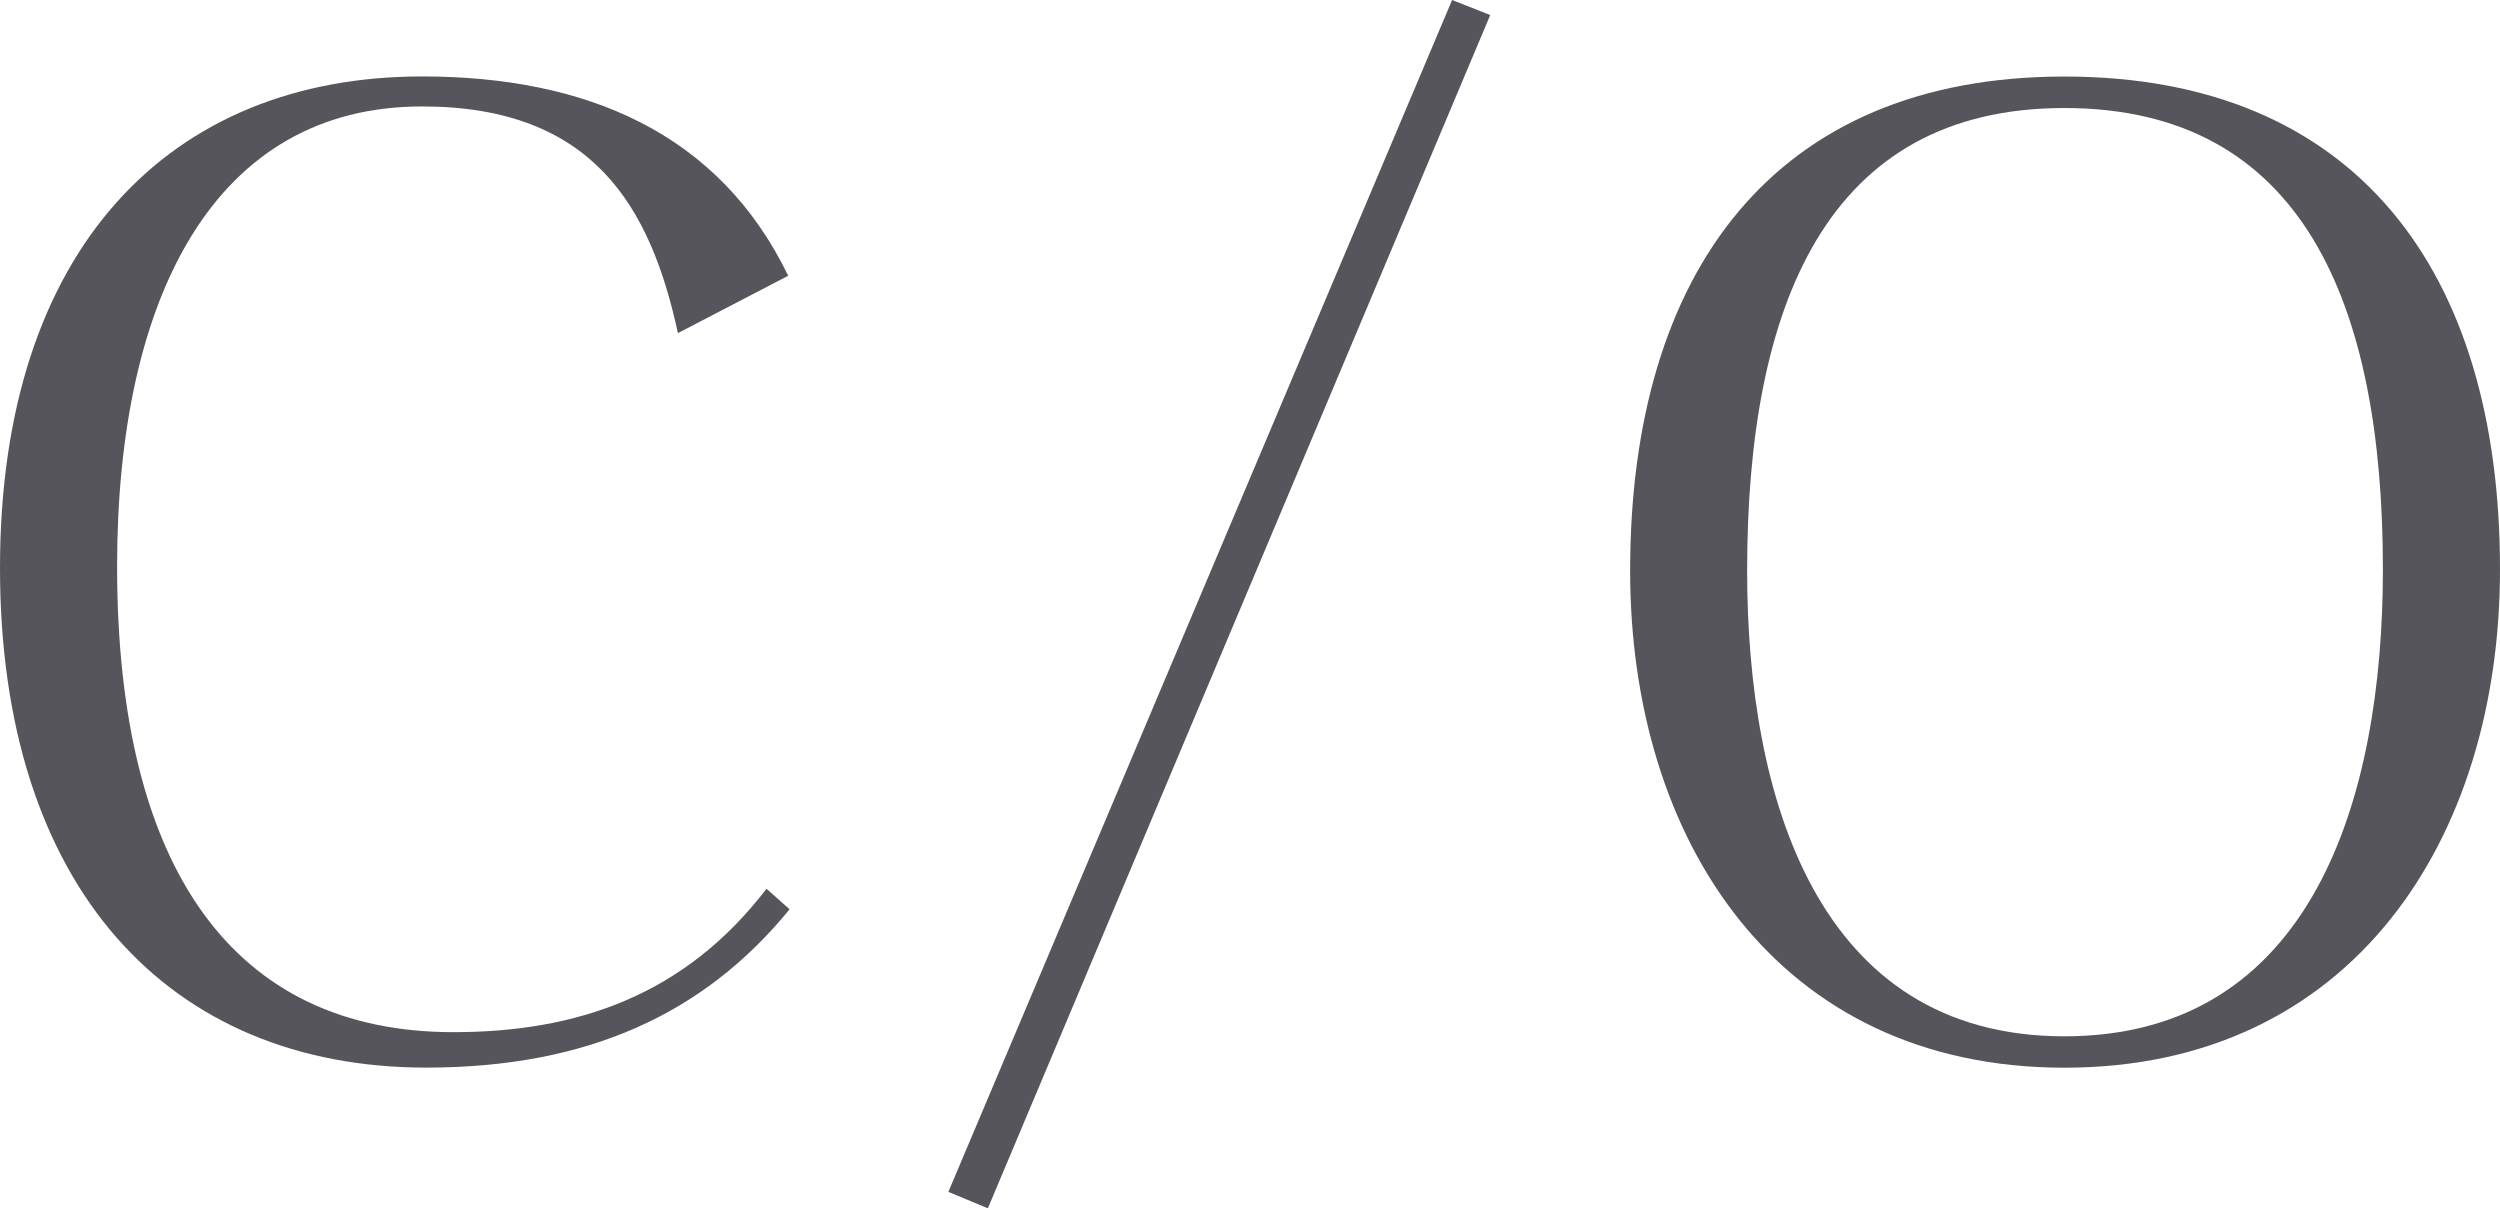<svg xmlns="http://www.w3.org/2000/svg" width="824.333" height="398.42" viewBox="0 0 824.333 398.42">
  <g>
    <path fill="rgb(85,85,91)" fill-rule="evenodd" d="M38.612 186.82c0 99.94 38.612 153.517 110.888 153.517 40.859 0 76.313-12.146 103.237-47.276l7.618 6.758c-28.292 34.674-66.871 52.206-119.841 52.206C55.672 352.025 0 292.604 0 187.277S56.095 25.205 139.147 25.205c53.881 0 97.865 18.447 120.752 65.723l-36.366 18.904c-8.986-41.432-27.836-74.734-84.387-74.734-68.239 0-100.535 62.589-100.535 151.722z"/>
    <path fill="rgb(85,85,91)" fill-rule="evenodd" d="M312.706 393L478.81 0l12.567 4.963-165.648 393.458-13.023-5.42z"/>
    <path fill="rgb(85,85,91)" fill-rule="evenodd" d="M680.693 352.058c94.707 0 143.64-75.192 143.64-164.324 0-99.026-48.053-162.496-143.64-162.496s-143.184 64.352-143.184 162.953c0 88.675 48.477 163.867 143.184 163.867zm105.027-164.292c0 75.616-23.31 153.942-105.027 153.942-81.711 0-104.601-79.229-104.604-153.502.003-87.329 26.083-152.586 104.604-152.586 78.526 0 105.027 64.352 105.027 152.146z"/>
  </g>
</svg>
